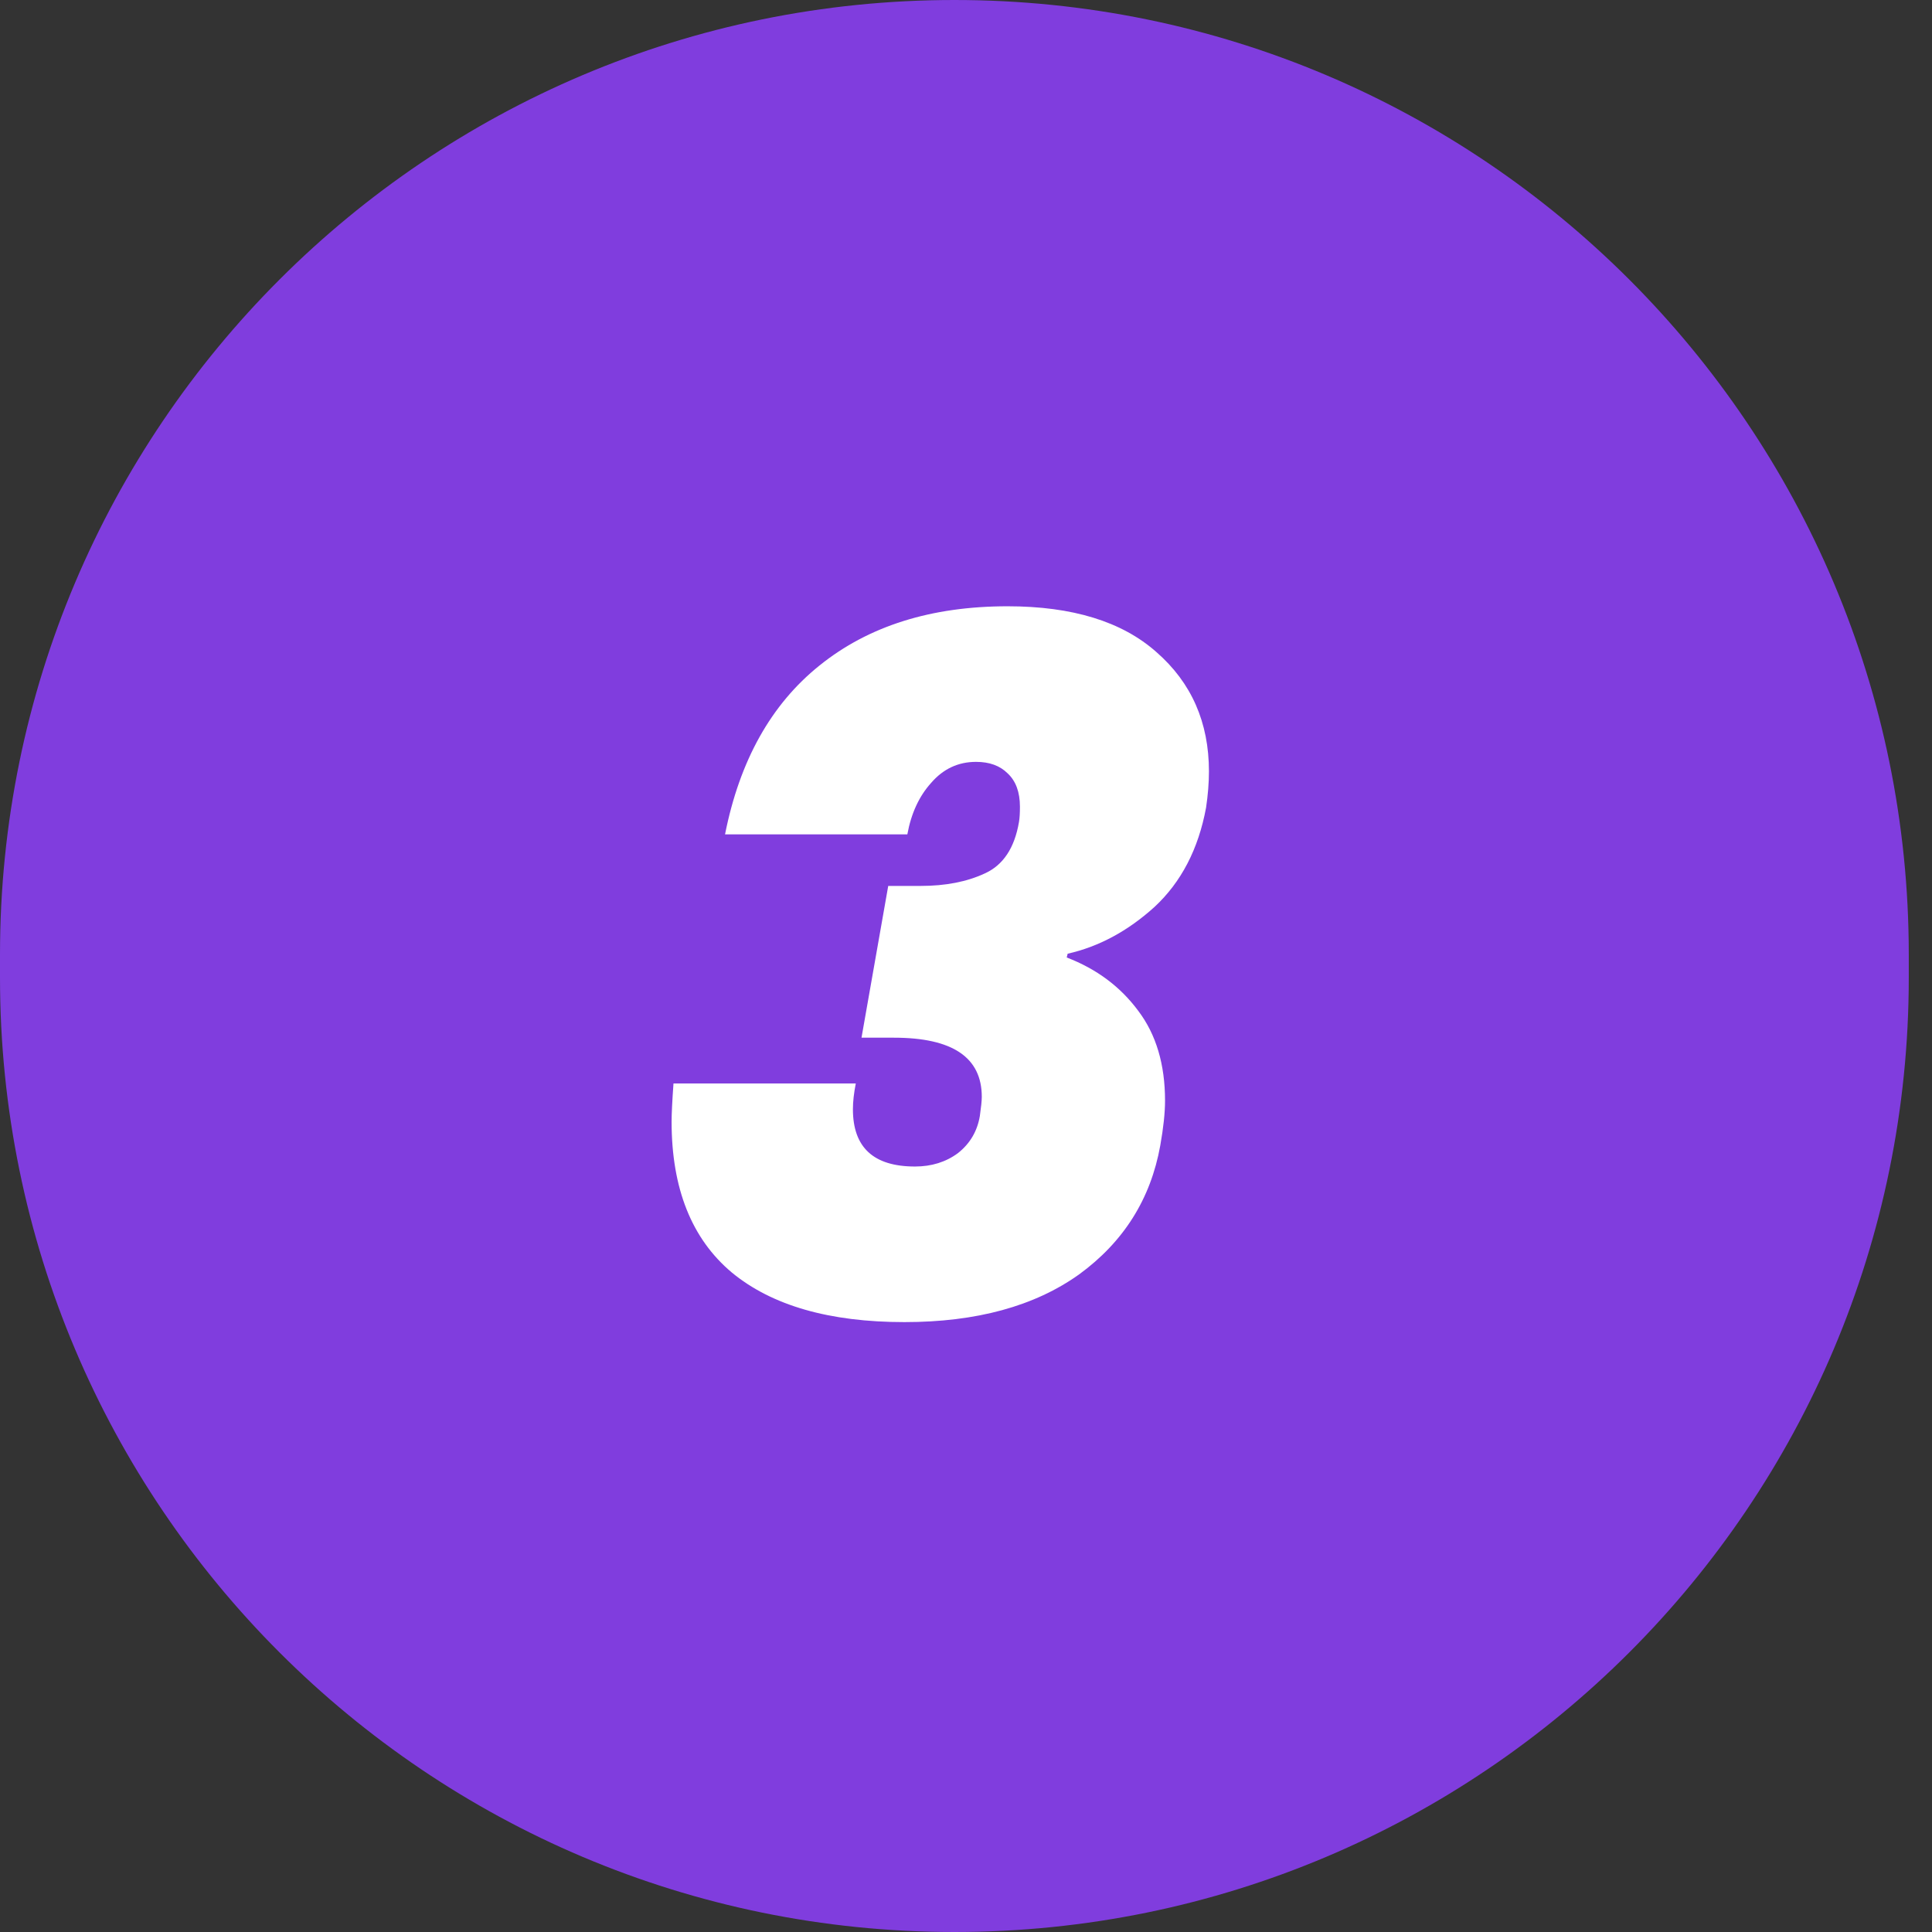 <svg width="47" height="47" viewBox="0 0 47 47" fill="none" xmlns="http://www.w3.org/2000/svg">
<rect x="0" y="0" width="47" height="47" fill="#333333" stroke="none"/>
<path d="M0 23.218C0 10.395 10.395 0 23.218 0C36.041 0 46.435 10.395 46.435 23.218V23.782C46.435 36.605 36.041 47 23.218 47C10.395 47 0 36.605 0 23.782V23.218Z" fill="#803DDE"/>
<path d="M24.511 14.749C26.089 14.749 27.297 15.121 28.133 15.864C28.984 16.607 29.41 17.574 29.41 18.766C29.41 19.044 29.386 19.339 29.34 19.648C29.154 20.654 28.736 21.459 28.086 22.063C27.436 22.651 26.732 23.03 25.973 23.201L25.95 23.293C26.678 23.572 27.258 24.005 27.692 24.593C28.125 25.166 28.342 25.894 28.342 26.776C28.342 27.07 28.303 27.434 28.226 27.867C27.993 29.167 27.335 30.212 26.252 31.002C25.169 31.776 23.752 32.163 22.003 32.163C20.177 32.163 18.776 31.76 17.801 30.955C16.826 30.135 16.338 28.912 16.338 27.287C16.338 27.101 16.353 26.791 16.384 26.358H20.819C20.773 26.59 20.749 26.799 20.749 26.985C20.749 27.914 21.252 28.378 22.259 28.378C22.661 28.378 23.009 28.27 23.303 28.053C23.597 27.821 23.775 27.519 23.837 27.148C23.868 26.931 23.884 26.776 23.884 26.683C23.884 25.724 23.172 25.244 21.748 25.244H20.958L21.608 21.552H22.398C23.002 21.552 23.52 21.451 23.953 21.25C24.402 21.049 24.681 20.631 24.789 19.996C24.805 19.904 24.812 19.78 24.812 19.625C24.812 19.269 24.712 18.998 24.511 18.812C24.325 18.627 24.07 18.534 23.744 18.534C23.311 18.534 22.947 18.704 22.653 19.044C22.359 19.369 22.166 19.788 22.073 20.298H17.638C17.994 18.503 18.76 17.133 19.937 16.189C21.129 15.229 22.653 14.749 24.511 14.749Z" fill="white"/>
</svg>
